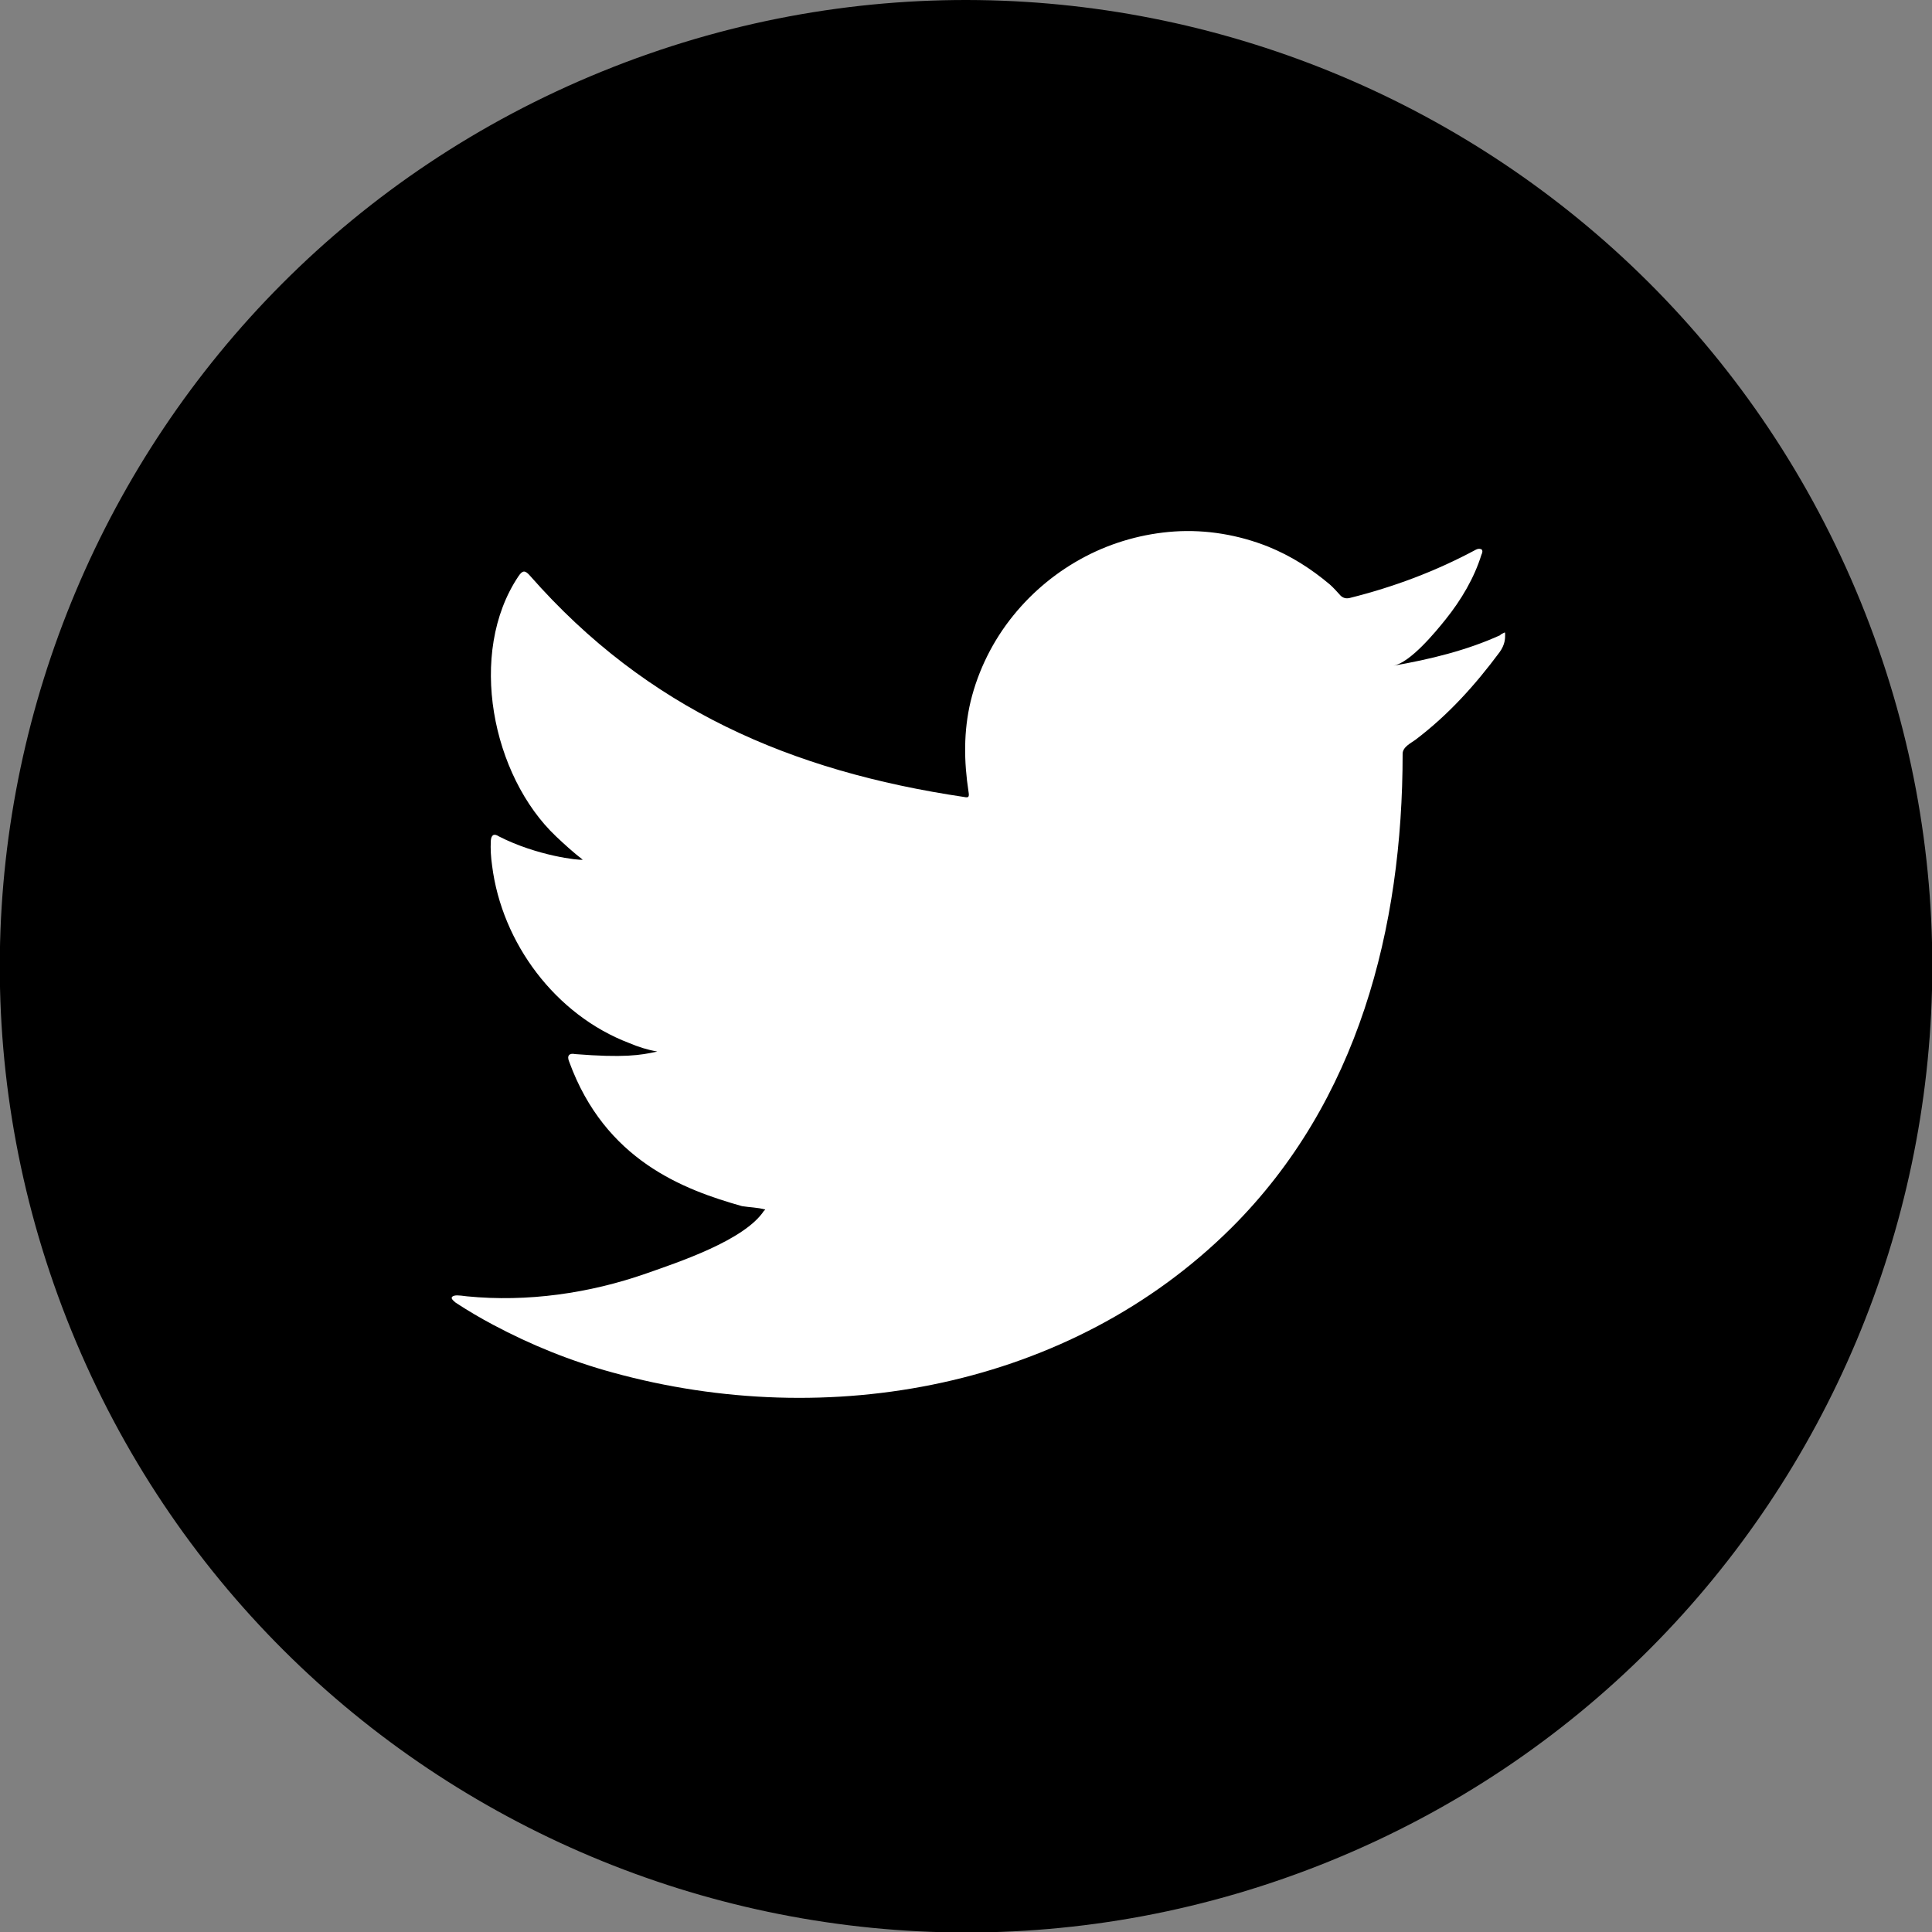 <svg width="62" height="62" viewBox="0 0 62 62" fill="none" xmlns="http://www.w3.org/2000/svg">
<rect x="0" y="0" width="62" height="62" fill="#808080" stroke="none"/>
<g>
<path d="M42.7 59.716C58.555 53.256 66.17 35.165 59.71 19.31C53.249 3.455 35.158 -4.16 19.303 2.3C3.448 8.761 -4.167 26.851 2.293 42.706C8.754 58.561 26.845 66.177 42.7 59.716Z" fill="#000000"/>
<path d="M48.138 20.386C47.064 20.875 45.882 21.16 44.713 21.364C45.257 21.269 46.072 20.277 46.398 19.869C46.887 19.258 47.309 18.551 47.54 17.804C47.567 17.749 47.594 17.668 47.54 17.627C47.472 17.6 47.417 17.613 47.363 17.64C46.072 18.334 44.726 18.837 43.313 19.19C43.191 19.217 43.109 19.19 43.028 19.122C42.905 18.986 42.797 18.864 42.674 18.755C42.076 18.252 41.438 17.844 40.704 17.545C39.752 17.165 38.719 16.988 37.687 17.056C36.694 17.124 35.716 17.396 34.833 17.858C33.949 18.32 33.161 18.959 32.522 19.747C31.87 20.549 31.394 21.5 31.149 22.506C30.919 23.471 30.932 24.436 31.082 25.414C31.109 25.577 31.082 25.605 30.946 25.577C25.373 24.748 20.766 22.75 17.015 18.483C16.852 18.293 16.771 18.293 16.635 18.497C14.99 20.957 15.792 24.898 17.844 26.841C18.116 27.099 18.402 27.358 18.701 27.589C18.592 27.616 17.233 27.466 16.01 26.841C15.847 26.733 15.765 26.8 15.751 26.977C15.738 27.249 15.751 27.494 15.792 27.779C16.105 30.266 17.831 32.577 20.195 33.474C20.481 33.596 20.78 33.691 21.093 33.745C20.549 33.868 20.005 33.949 18.456 33.827C18.266 33.786 18.184 33.881 18.266 34.072C19.421 37.238 21.935 38.176 23.811 38.706C24.055 38.747 24.314 38.747 24.558 38.815C24.544 38.842 24.531 38.842 24.517 38.855C23.892 39.807 21.745 40.513 20.739 40.867C18.918 41.505 16.92 41.791 14.99 41.601C14.678 41.56 14.61 41.56 14.528 41.601C14.447 41.655 14.528 41.723 14.623 41.804C15.018 42.063 15.412 42.294 15.819 42.511C17.043 43.163 18.32 43.68 19.666 44.047C26.57 45.95 34.343 44.55 39.521 39.399C43.585 35.349 45.012 29.777 45.012 24.191C45.012 23.974 45.27 23.851 45.42 23.743C46.48 22.941 47.336 21.989 48.124 20.929C48.301 20.685 48.301 20.481 48.301 20.386V20.359C48.301 20.264 48.301 20.291 48.165 20.359L48.138 20.386Z" fill="white"/>
</g>
</svg>
